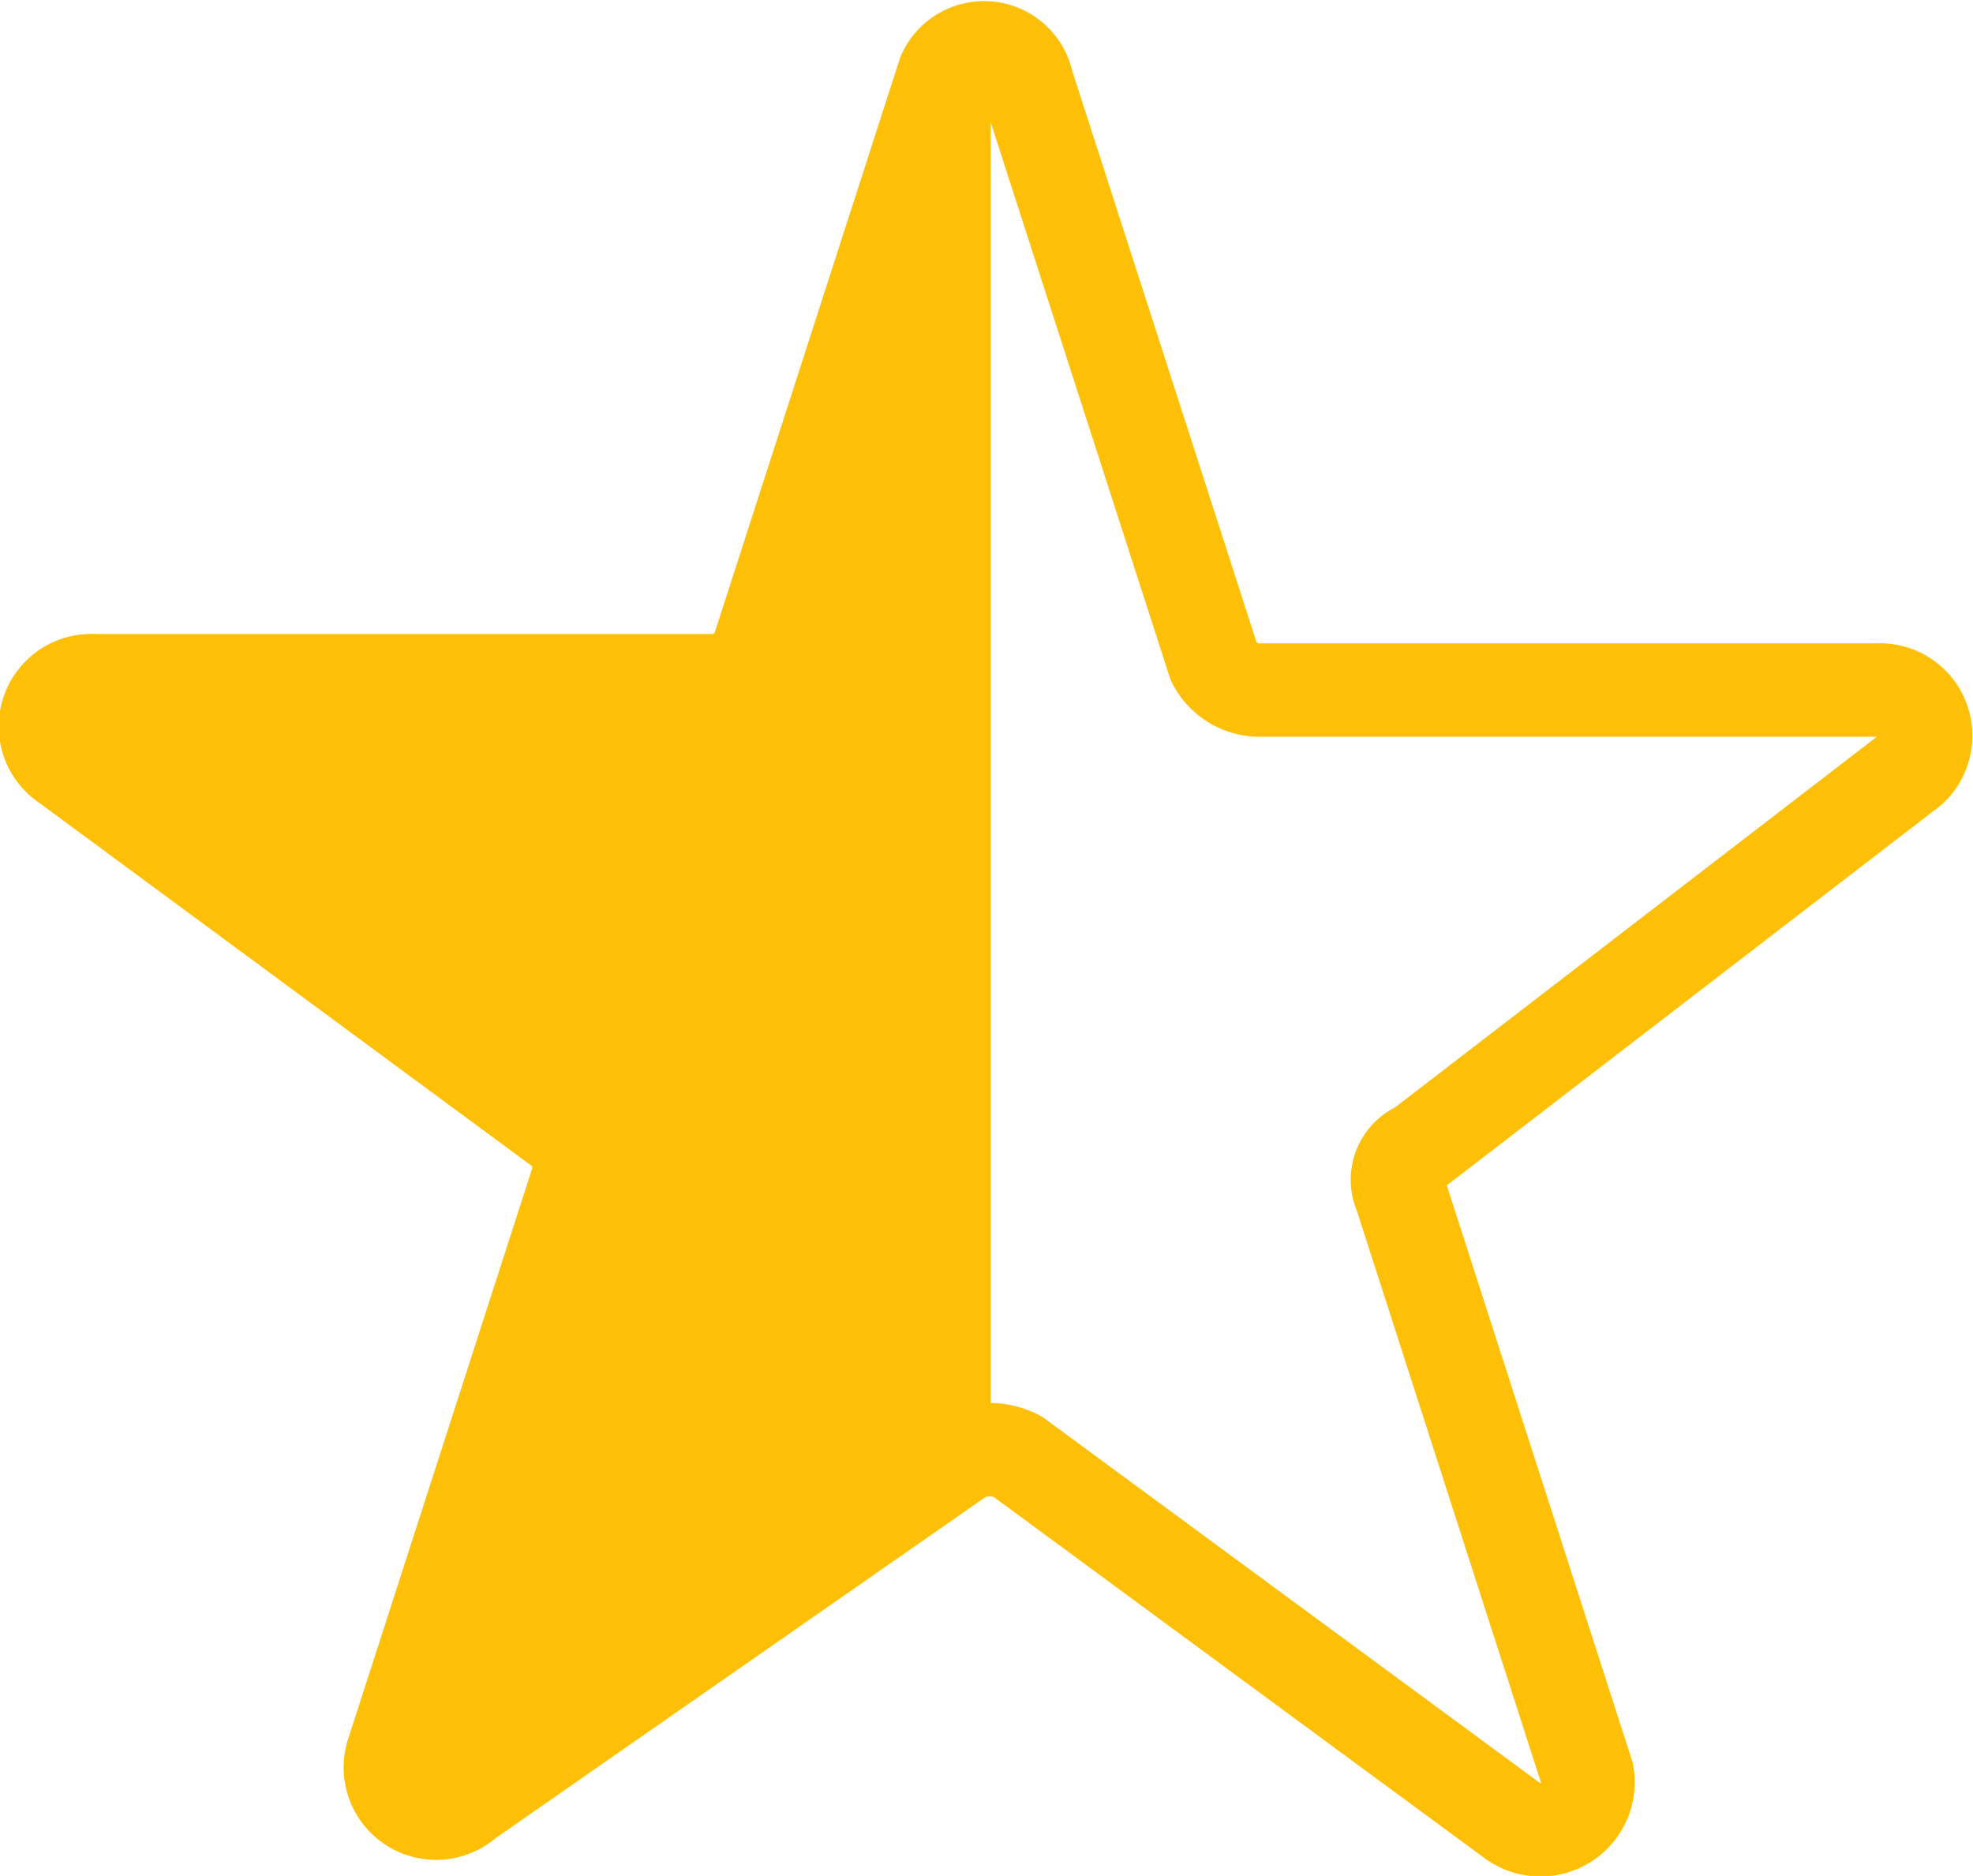 <svg xmlns="http://www.w3.org/2000/svg" viewBox="0 0 21.13 20.09"><defs><style>.cls-1{fill:none;stroke:#fec006;stroke-linejoin:round;}.cls-2{fill:#fec006;}</style></defs><g id="Layer_2" data-name="Layer 2"><g id="Layer_1-2" data-name="Layer 1"><path class="cls-1" d="M11,.89l2,6.2a.55.55,0,0,0,.5.3h6.6a.49.49,0,0,1,.3.9l-5.2,4a.37.37,0,0,0-.2.5L17,19a.51.51,0,0,1-.8.5l-5.3-3.9a.64.64,0,0,0-.6,0L5,19.29a.49.49,0,0,1-.8-.5l2-6.2c0-.2,0-.4-.2-.5L.71,8.19a.49.49,0,0,1,.3-.9h6.6a.55.55,0,0,0,.5-.3l2-6.2A.47.47,0,0,1,11,.89Z"/><path class="cls-2" d="M10.31,15.59a.37.37,0,0,1,.3-.1V.49a.51.51,0,0,0-.5.4l-2,6.2a.55.55,0,0,1-.5.3H1a.49.49,0,0,0-.3.9L6,12.19a.37.37,0,0,1,.2.5l-2,6.2a.51.51,0,0,0,.8.5Z"/></g></g></svg>